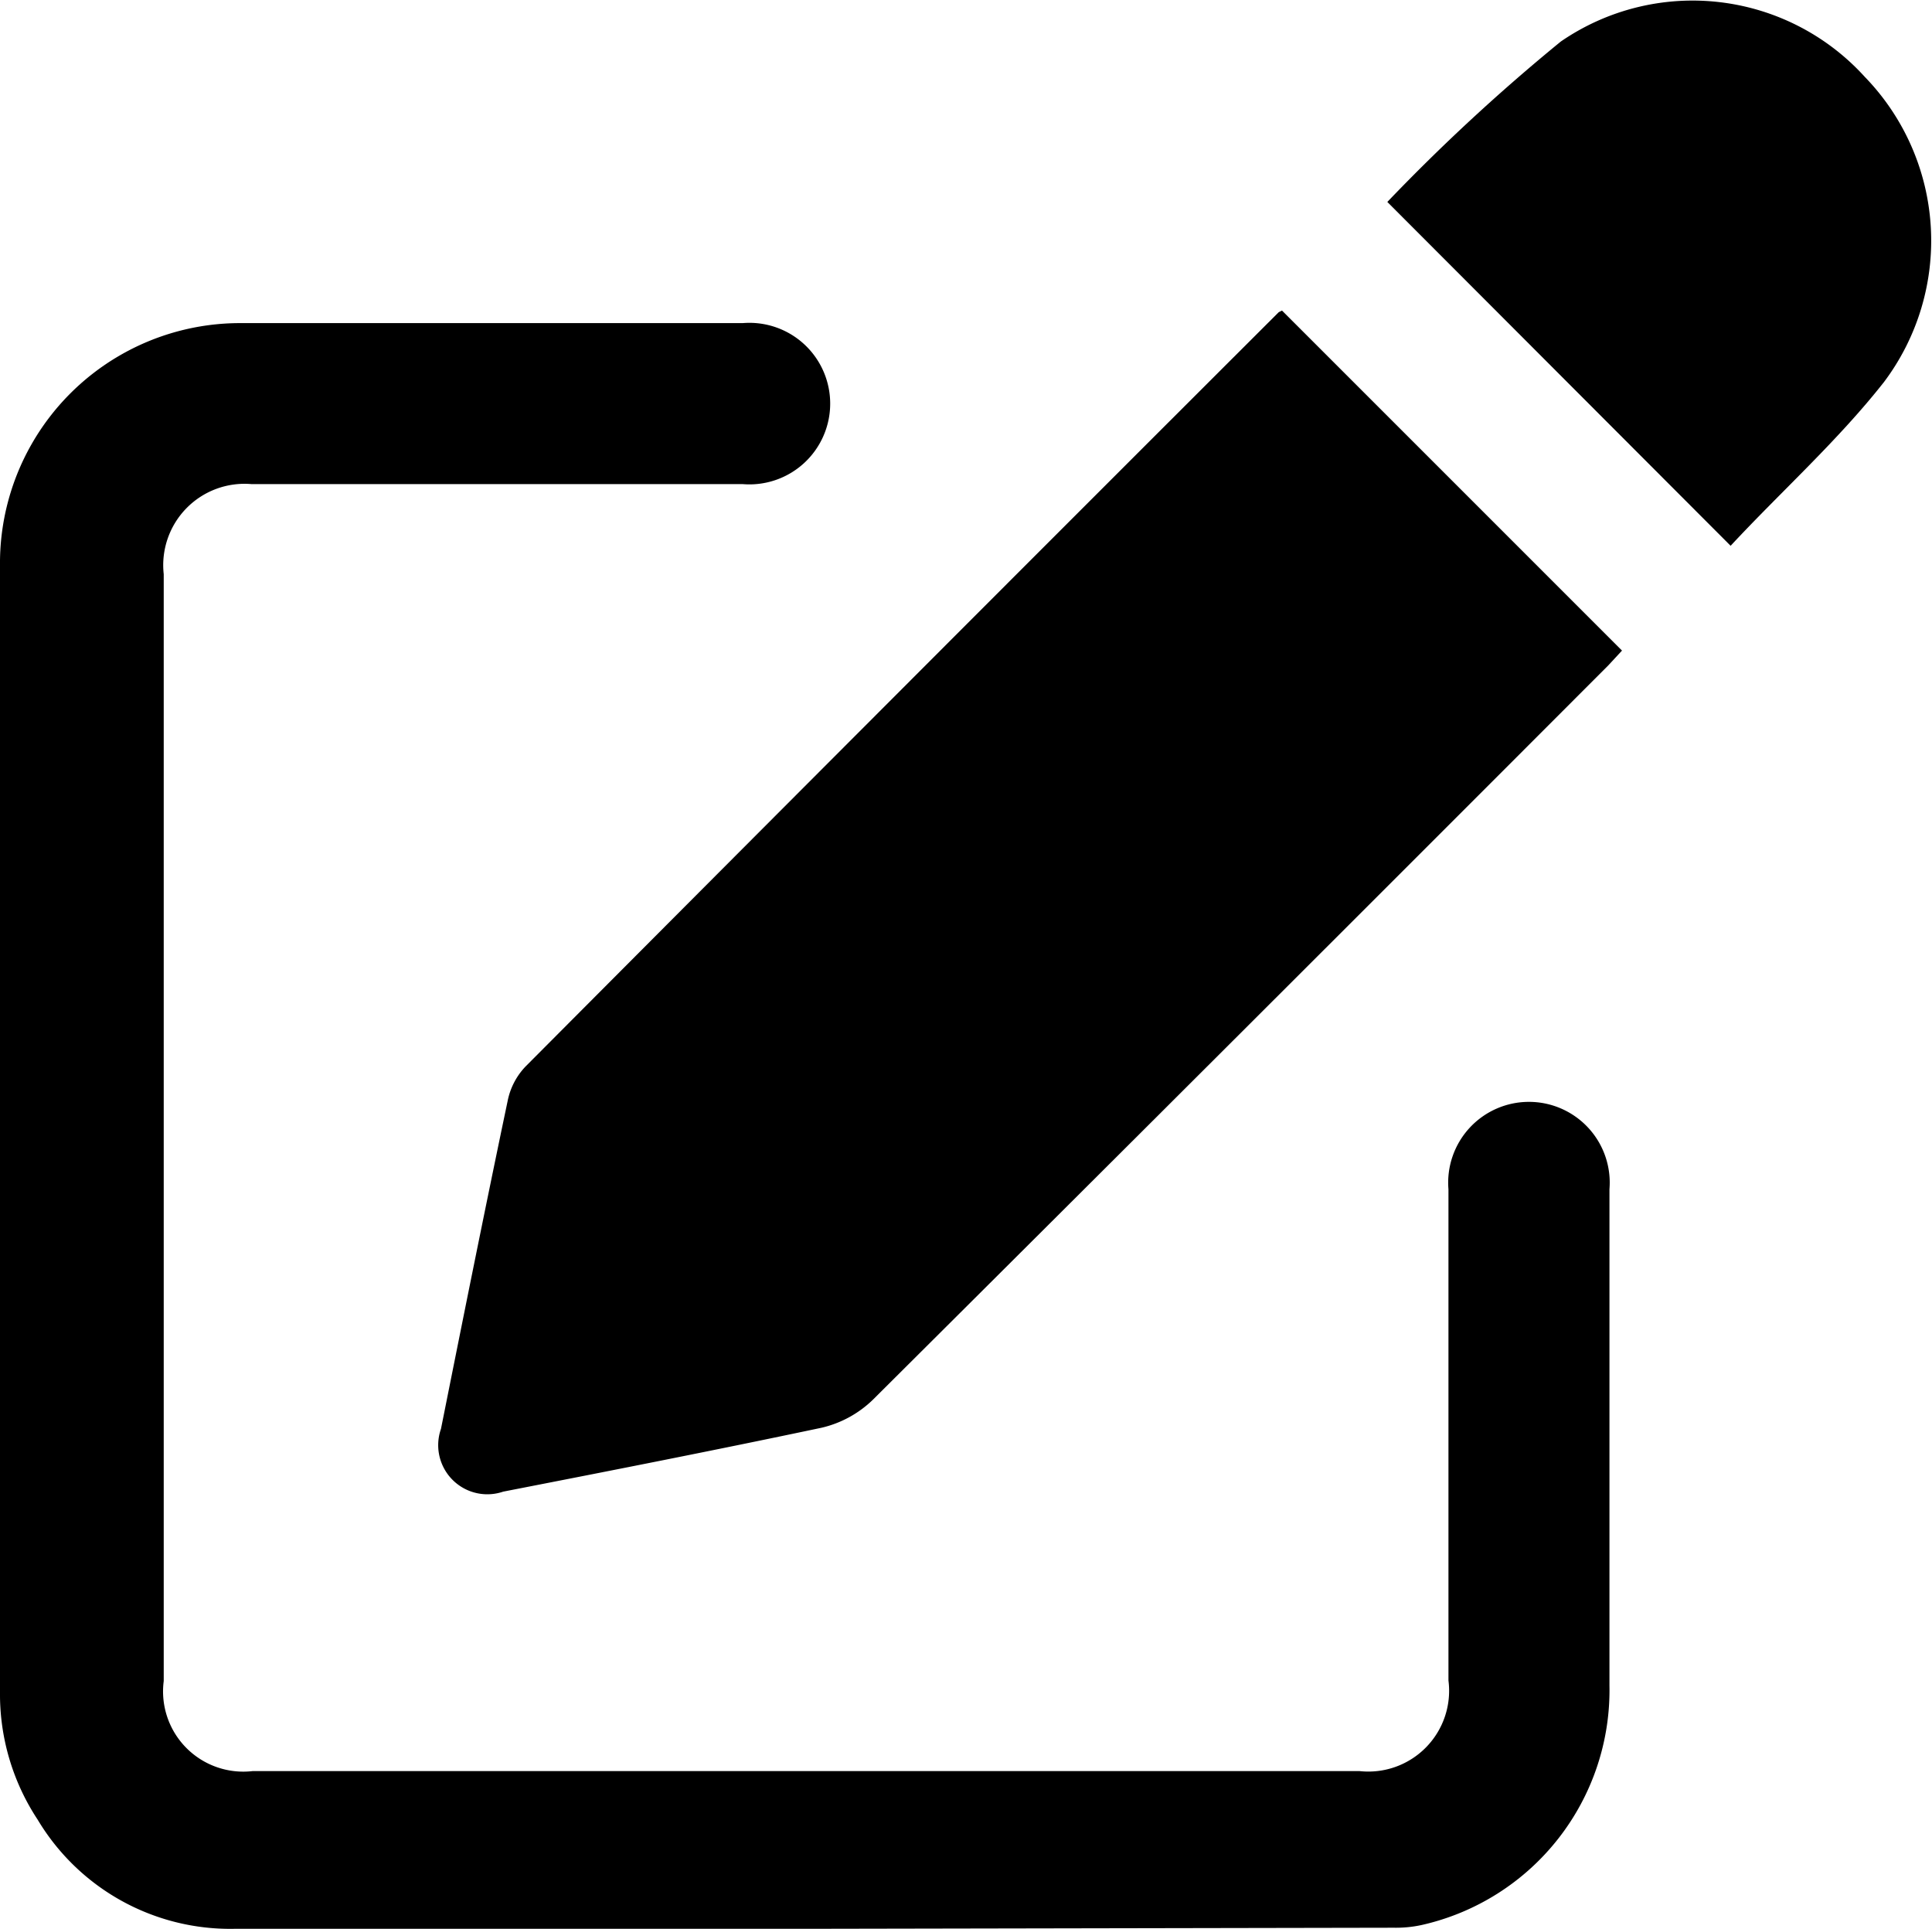 <svg xmlns="http://www.w3.org/2000/svg" viewBox="0 0 35.4 35.35"><g id="Capa_2" data-name="Capa 2"><g id="Capa_1-2" data-name="Capa 1"><path d="M14.76,35.34c-3.49,0-7,0-10.47,0a4.11,4.11,0,0,1-3.6-2A4.17,4.17,0,0,1,0,31V10.37A4.4,4.4,0,0,1,4.39,5.92c3.92,0,5.31,0,9.22,0a1.48,1.48,0,1,1,0,2.95h-9A1.49,1.49,0,0,0,3,10.52V30.8a1.47,1.47,0,0,0,1.63,1.65H24.91a1.48,1.48,0,0,0,1.63-1.66v-9a1.48,1.48,0,1,1,2.95,0c0,1,0-.49,0,.52q0,4.28,0,8.57a4.41,4.41,0,0,1-3.44,4.39,2.21,2.21,0,0,1-.51.05Z"/><path d="M23.49,5.69l6.23,6.23-.25.27Q22.74,18.93,16,25.64a2,2,0,0,1-.95.52c-1.94.41-3.88.79-5.83,1.17a.9.9,0,0,1-1.14-1.15c.4-2,.8-4,1.22-6a1.27,1.27,0,0,1,.33-.64q6.89-6.92,13.8-13.82Z"/><path d="M31.71,10l-6.29-6.3A35.39,35.39,0,0,1,28.6.76a4.26,4.26,0,0,1,5.57.65A4.31,4.31,0,0,1,34.52,7C33.67,8.08,32.64,9,31.71,10Z"/></g></g></svg>